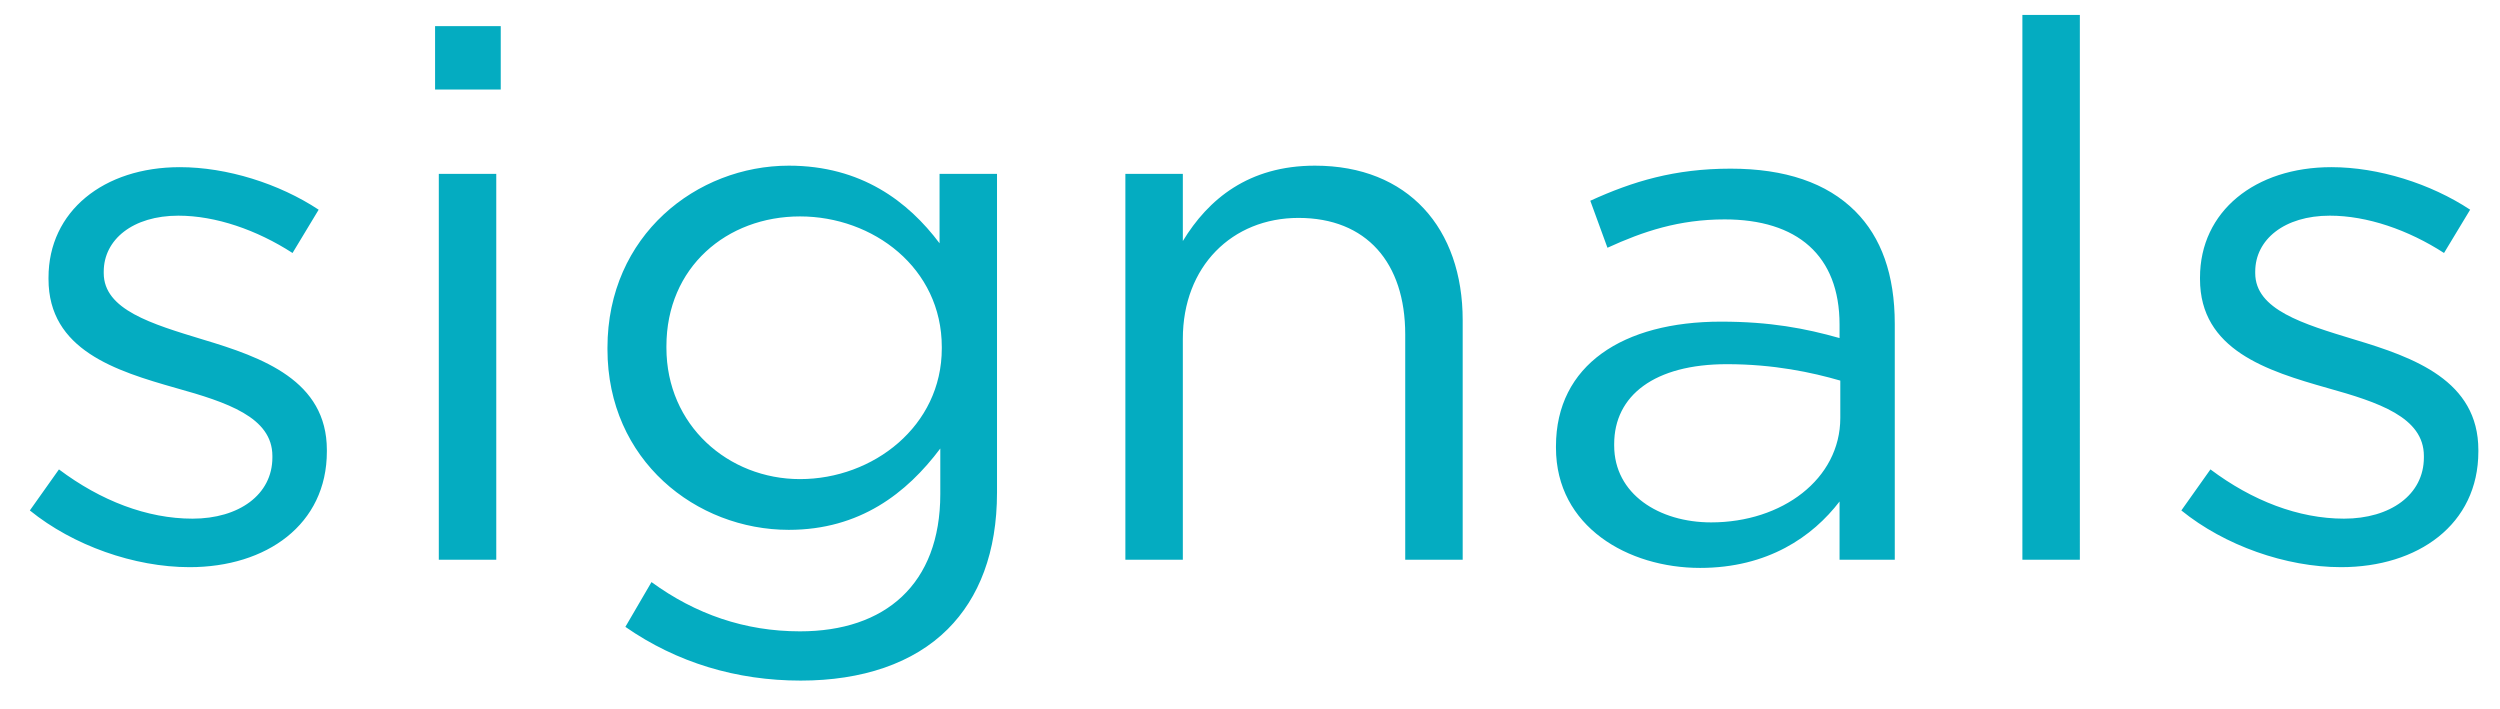<svg xmlns="http://www.w3.org/2000/svg" width="67" height="19"><path d="M5.08 15.2c-1.48 0-3.12-.58-4.28-1.52l.78-1.1c1.12.84 2.36 1.32 3.58 1.32 1.24 0 2.14-.64 2.14-1.64v-.04c0-1.04-1.22-1.44-2.58-1.82C3.1 9.94 1.3 9.38 1.3 7.48v-.04c0-1.78 1.48-2.96 3.52-2.96 1.26 0 2.66.44 3.72 1.14l-.7 1.16c-.96-.62-2.06-1-3.06-1-1.22 0-2 .64-2 1.5v.04c0 .98 1.28 1.36 2.66 1.78 1.6.48 3.32 1.1 3.32 2.96v.04c0 1.96-1.62 3.1-3.68 3.1zm6.58-12.8V.7h1.76v1.7h-1.76zm.1 12.6V4.66h1.54V15h-1.54zm9.7 3.24c-1.72 0-3.32-.48-4.7-1.44l.7-1.2c1.18.86 2.5 1.32 3.98 1.32 2.28 0 3.76-1.26 3.76-3.68v-1.22c-.9 1.2-2.16 2.18-4.06 2.18-2.48 0-4.86-1.86-4.86-4.84v-.04c0-3.02 2.4-4.88 4.86-4.88 1.94 0 3.2.96 4.04 2.08V4.66h1.54v8.54c0 1.6-.48 2.82-1.32 3.66-.92.92-2.3 1.38-3.94 1.38zm-.02-5.4c1.96 0 3.8-1.42 3.8-3.5V9.3c0-2.12-1.84-3.5-3.8-3.5s-3.58 1.36-3.58 3.48v.04c0 2.08 1.66 3.52 3.58 3.52zM30.16 15V4.66h1.54v1.8c.68-1.12 1.76-2.02 3.54-2.02 2.5 0 3.96 1.68 3.96 4.14V15h-1.54V8.96c0-1.92-1.04-3.12-2.86-3.12-1.78 0-3.1 1.3-3.1 3.24V15h-1.54zm15.4.22c-1.92 0-3.86-1.1-3.86-3.22v-.04c0-2.18 1.8-3.34 4.42-3.34 1.32 0 2.26.18 3.18.44V8.7c0-1.86-1.14-2.82-3.08-2.82-1.22 0-2.18.32-3.14.76l-.46-1.26c1.14-.52 2.26-.86 3.76-.86 1.46 0 2.58.38 3.34 1.14.7.7 1.06 1.7 1.06 3.02V15H49.3v-1.56c-.72.94-1.92 1.78-3.74 1.78zm.3-1.22c1.9 0 3.46-1.16 3.46-2.8v-1c-.76-.22-1.78-.44-3.04-.44-1.94 0-3.02.84-3.02 2.14v.04c0 1.3 1.2 2.06 2.6 2.06zm8.34 1V.4h1.54V15H54.2zm8.54.2c-1.48 0-3.12-.58-4.28-1.52l.78-1.1c1.12.84 2.36 1.32 3.58 1.32 1.24 0 2.14-.64 2.14-1.64v-.04c0-1.04-1.22-1.44-2.58-1.82-1.62-.46-3.42-1.02-3.42-2.92v-.04c0-1.78 1.48-2.96 3.52-2.96 1.26 0 2.66.44 3.72 1.14l-.7 1.16c-.96-.62-2.06-1-3.06-1-1.22 0-2 .64-2 1.5v.04c0 .98 1.28 1.36 2.66 1.78 1.6.48 3.32 1.1 3.32 2.96v.04c0 1.96-1.62 3.1-3.68 3.1z" fill="#04acc1" fill-rule="nonzero"/></svg>